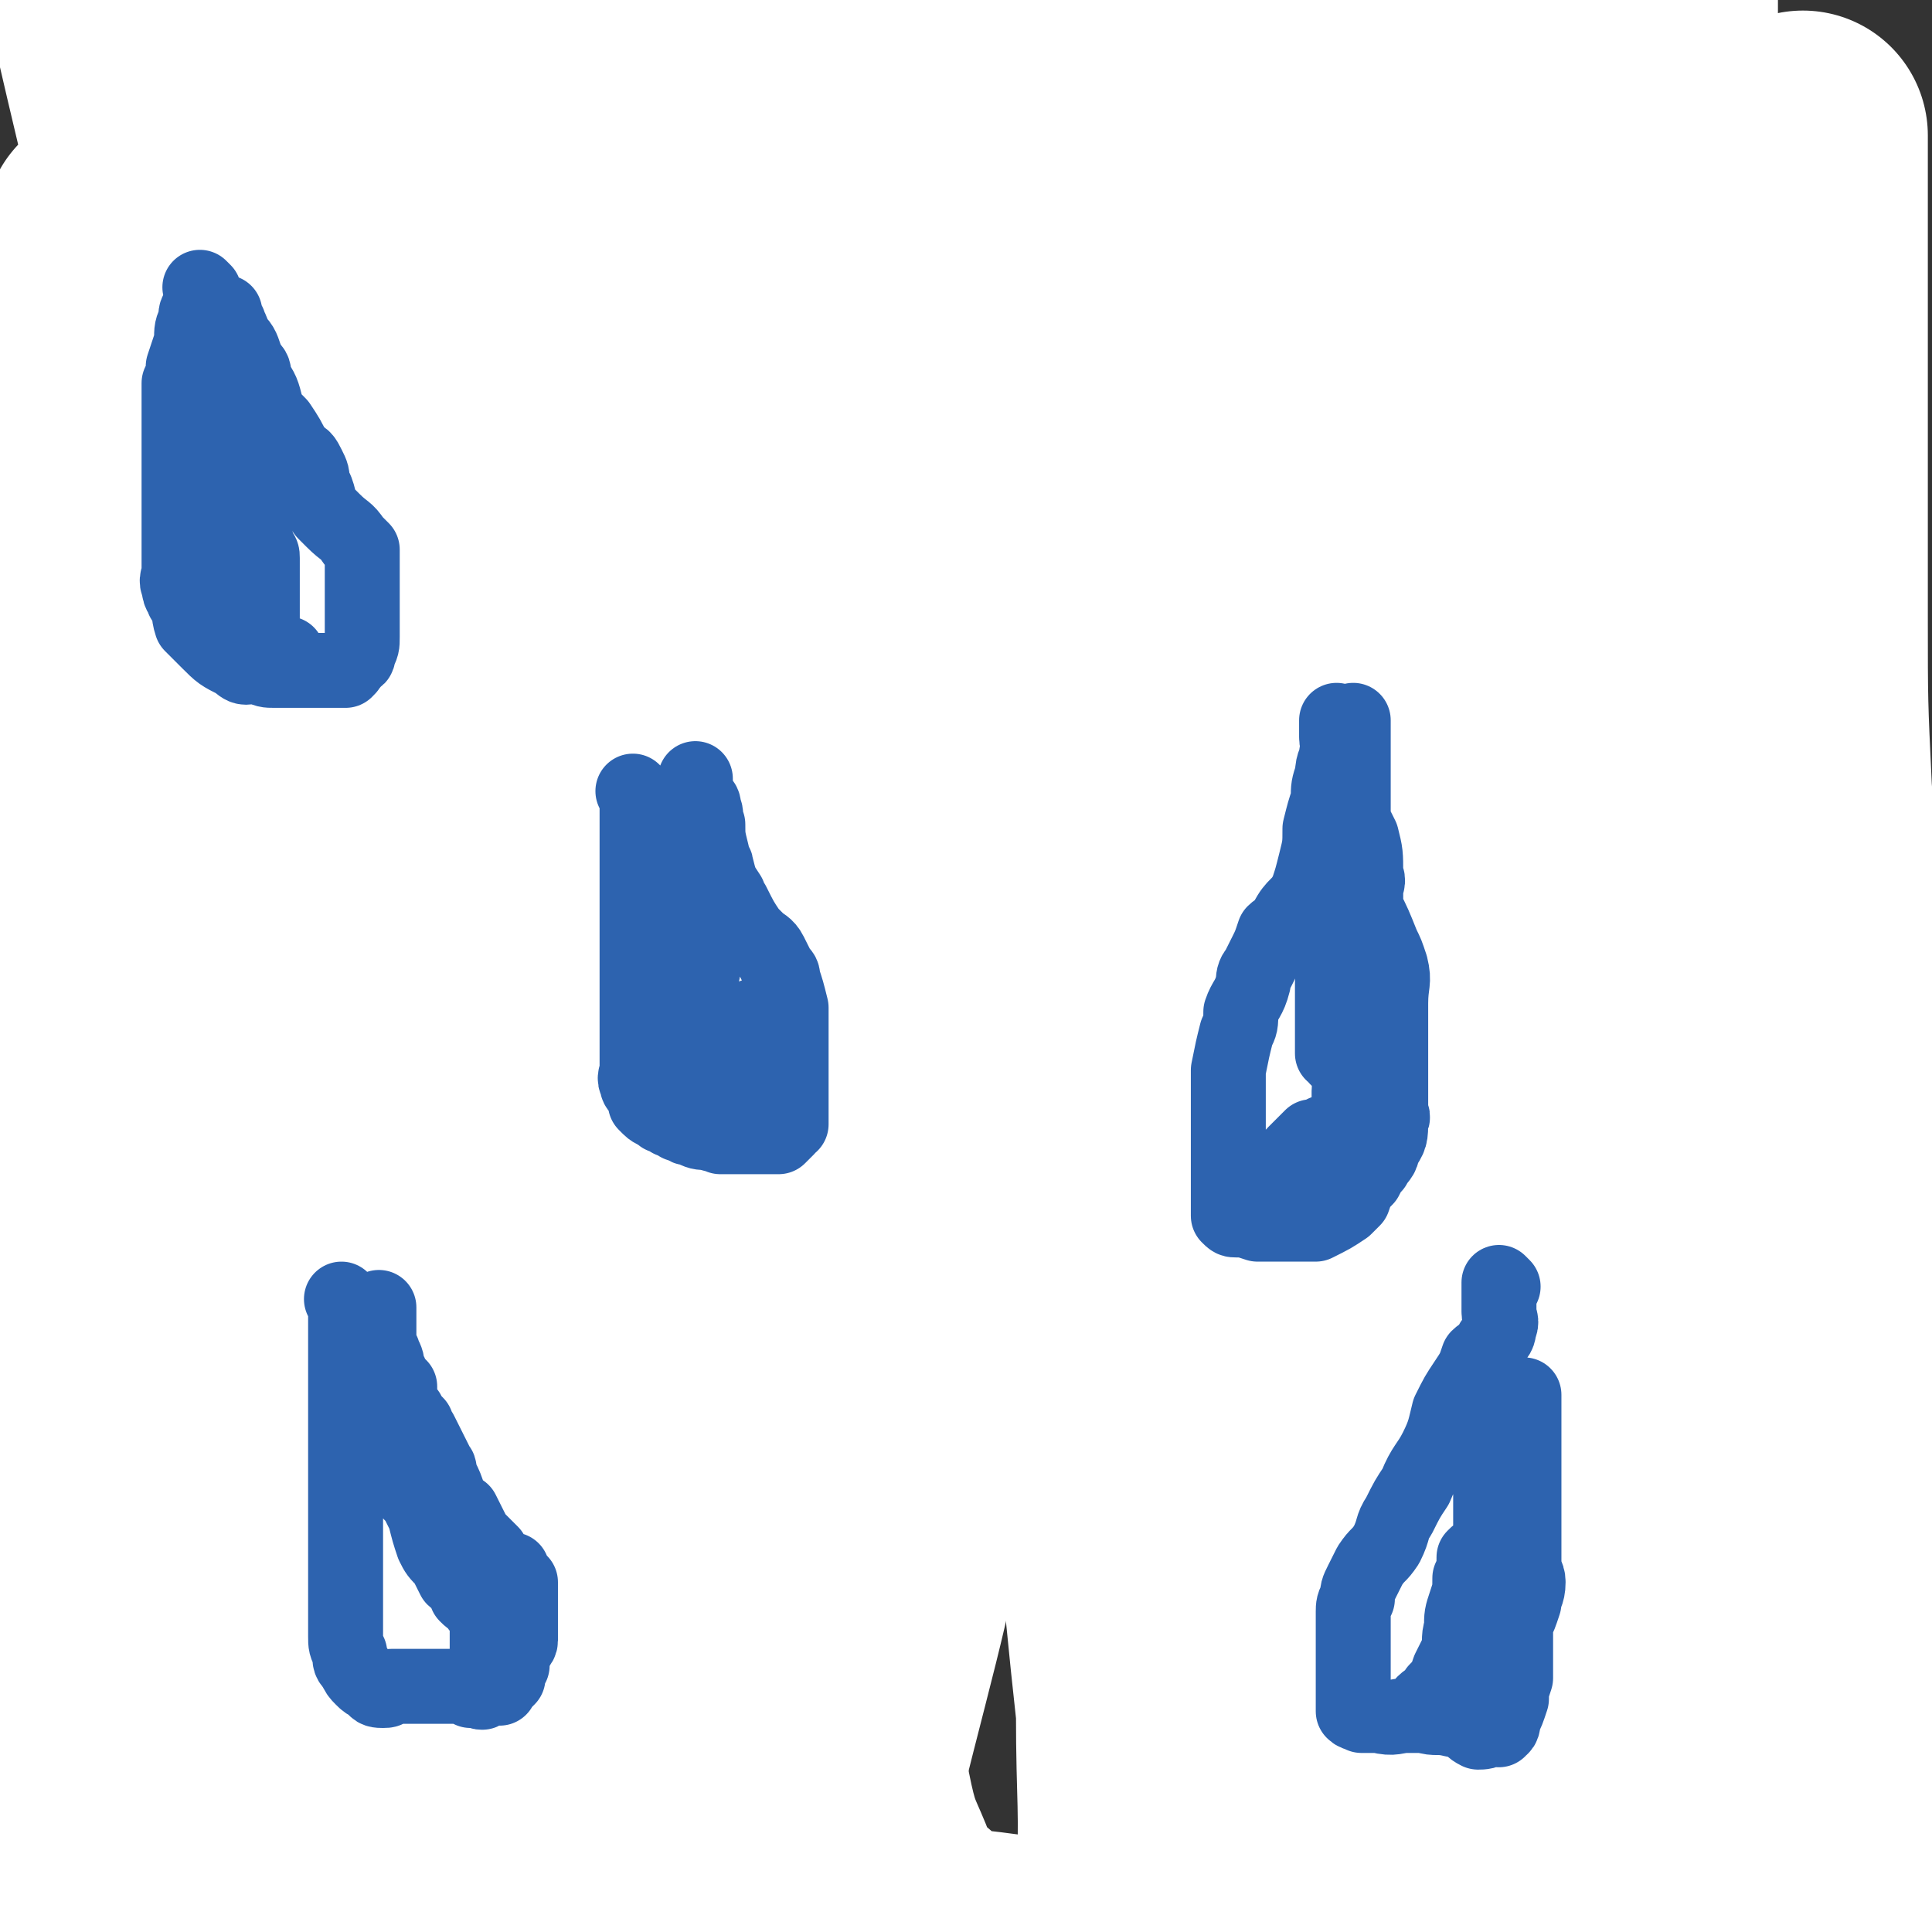 <svg viewBox='0 0 464 464' version='1.1' xmlns='http://www.w3.org/2000/svg' xmlns:xlink='http://www.w3.org/1999/xlink'><rect x="0" y="0" width="464" height="464" fill="#333333" stroke="none"/><g fill='none' stroke='#000000' stroke-width='60' stroke-linecap='round' stroke-linejoin='round'><path d='M18,432c0,0 -1,-1 -1,-1 1,0 1,0 2,0 1,0 1,0 1,0 1,0 1,1 1,0 2,-2 2,-3 3,-6 2,-5 2,-5 3,-10 1,-7 2,-7 3,-14 3,-11 3,-11 5,-21 4,-16 3,-16 6,-32 3,-13 3,-13 6,-25 3,-9 3,-9 5,-17 3,-8 3,-8 5,-16 3,-8 3,-8 5,-15 2,-7 2,-7 3,-13 2,-7 2,-7 5,-13 2,-8 2,-8 5,-16 3,-7 3,-7 6,-15 3,-8 4,-8 7,-15 4,-8 4,-8 7,-16 3,-6 3,-6 7,-12 3,-6 4,-6 8,-12 3,-4 3,-4 6,-8 3,-4 3,-4 6,-9 4,-5 3,-6 8,-11 4,-4 5,-3 10,-7 4,-3 4,-3 9,-5 4,-2 4,-2 8,-4 5,-2 5,-2 10,-4 5,-1 5,-1 11,-2 4,-1 4,0 9,-1 5,0 5,-1 10,-1 5,0 6,0 11,0 5,0 5,0 11,0 4,0 4,-1 9,0 5,0 6,0 11,1 6,2 5,2 11,5 5,2 5,2 10,4 5,3 5,2 10,5 5,3 5,3 9,6 5,3 5,3 10,6 9,6 10,6 19,12 5,3 5,3 9,7 9,6 9,5 18,11 4,4 4,3 8,7 10,9 10,9 19,19 5,6 4,6 8,12 9,14 9,14 16,27 4,7 4,7 8,14 6,12 6,12 13,24 6,10 6,9 12,20 3,6 2,6 4,13 4,10 5,10 9,21 3,6 3,6 5,13 2,10 1,10 3,20 0,5 0,5 1,10 1,8 1,8 2,17 1,3 1,3 1,6 0,6 0,6 0,11 0,4 0,4 0,7 0,5 0,5 0,9 0,8 0,8 0,16 '/></g>
<g fill='none' stroke='#808282' stroke-width='60' stroke-linecap='round' stroke-linejoin='round'><path d='M98,421c0,0 -1,-2 -1,-1 0,1 1,2 1,4 0,1 0,1 0,1 0,1 0,2 0,2 1,-1 1,-2 2,-4 2,-5 2,-5 3,-10 1,-9 1,-9 3,-19 2,-13 3,-12 5,-25 2,-15 2,-15 3,-29 1,-12 1,-12 2,-23 1,-12 1,-12 3,-24 2,-10 2,-10 5,-20 3,-11 2,-11 6,-21 1,-5 1,-5 4,-9 3,-3 4,-3 7,-6 4,-2 4,-2 8,-4 5,-2 5,-2 11,-2 7,-1 7,-3 14,-2 11,2 11,3 21,7 9,3 9,4 18,8 '/><path d='M159,234c0,0 -1,-1 -1,-1 1,0 2,0 4,1 1,0 1,0 3,0 3,0 3,0 5,0 2,0 2,0 5,0 5,0 5,0 11,0 6,0 6,0 12,0 7,0 7,0 13,0 7,0 7,0 15,0 3,0 3,0 7,0 3,0 3,0 7,0 3,0 3,-1 6,0 4,0 4,0 7,1 4,1 4,2 7,4 4,3 4,3 8,6 5,5 5,6 11,11 5,5 5,5 11,11 3,4 3,4 7,8 3,4 3,4 6,7 3,4 3,4 6,8 3,5 3,5 6,9 2,4 2,5 5,9 2,3 2,3 4,7 2,3 2,3 4,6 0,1 0,1 1,2 2,2 2,2 4,5 2,3 2,3 3,6 2,3 2,2 4,6 3,6 3,6 5,13 1,4 0,4 1,8 1,5 0,5 1,9 1,6 1,6 3,12 '/></g>
<g fill='none' stroke='#81592F' stroke-width='60' stroke-linecap='round' stroke-linejoin='round'><path d='M157,442c0,0 -1,-1 -1,-1 0,-2 1,-2 1,-4 0,-3 0,-3 0,-6 0,-6 0,-6 0,-11 0,-7 0,-7 0,-14 0,-5 0,-5 0,-10 0,-6 0,-6 0,-12 0,-6 -1,-6 0,-12 0,-6 0,-6 1,-12 2,-6 2,-6 4,-13 1,-4 1,-4 2,-8 2,-3 2,-3 4,-6 3,-4 3,-4 6,-7 4,-4 4,-3 8,-6 3,-2 3,-2 6,-4 4,-1 4,-1 8,-2 4,-2 4,-2 9,-3 5,-1 5,0 10,-1 5,0 5,-1 10,-1 4,0 5,0 9,2 5,2 6,2 10,6 5,5 4,5 8,11 4,7 4,7 8,13 4,7 4,7 7,14 3,6 3,6 6,12 2,5 2,5 5,10 2,5 2,5 4,10 1,4 1,5 2,9 1,4 1,4 2,8 1,4 0,4 1,8 0,2 1,2 1,4 1,1 1,1 1,2 '/></g>
<g fill='none' stroke='#2D63AF' stroke-width='60' stroke-linecap='round' stroke-linejoin='round'><path d='M20,406c0,0 -1,0 -1,-1 0,-3 1,-3 1,-6 0,-5 0,-5 0,-9 0,-8 0,-8 0,-16 0,-15 0,-15 0,-30 0,-15 0,-15 0,-29 0,-12 0,-12 -1,-25 -1,-13 -1,-13 -3,-26 -1,-14 -1,-14 -2,-28 -1,-13 0,-13 -1,-27 0,-11 0,-11 0,-23 0,-10 0,-10 0,-20 0,-10 -1,-10 0,-20 2,-22 2,-22 5,-43 2,-13 1,-14 4,-26 4,-12 5,-12 11,-24 3,-6 3,-7 8,-12 8,-11 8,-11 18,-20 4,-4 5,-3 10,-6 8,-5 8,-5 16,-8 5,-2 5,-2 10,-3 11,-3 11,-3 22,-5 6,-1 6,-1 12,-1 15,-1 16,-2 31,-1 16,1 17,1 33,4 18,3 18,3 35,9 17,6 17,7 33,15 6,3 6,3 12,7 10,5 10,5 20,11 4,2 4,2 8,5 9,5 9,5 18,11 5,3 5,3 9,6 10,8 10,8 19,16 6,4 6,4 11,9 13,13 13,13 25,27 6,7 7,6 12,14 11,18 11,19 20,38 3,9 3,9 5,18 3,17 2,17 4,33 1,7 1,7 1,13 2,14 1,14 3,28 1,7 1,7 3,13 3,13 3,13 7,26 1,4 2,4 3,8 3,7 3,7 5,13 1,4 2,4 3,7 0,1 0,2 0,3 0,1 0,1 0,2 '/></g>
<g fill='none' stroke='#008000' stroke-width='60' stroke-linecap='round' stroke-linejoin='round'><path d='M41,231c0,0 -1,0 -1,-1 3,-3 5,-3 7,-7 4,-7 4,-8 6,-16 4,-13 4,-13 8,-26 5,-20 5,-20 11,-40 5,-18 5,-18 11,-36 6,-15 5,-15 11,-30 4,-11 5,-10 10,-20 4,-9 4,-10 9,-18 5,-7 5,-8 12,-13 8,-6 9,-7 19,-8 16,-2 16,-1 32,1 20,3 21,0 40,8 35,15 37,14 67,37 22,17 20,21 37,43 9,12 8,12 15,25 6,11 6,11 12,22 5,12 5,12 10,24 10,25 10,25 20,50 4,11 4,11 8,22 5,17 4,17 10,33 1,4 1,5 3,8 1,4 2,3 4,7 1,0 1,0 1,1 2,3 2,3 3,6 2,3 2,2 4,5 4,8 4,8 7,16 2,6 1,6 3,11 1,5 2,4 2,9 2,9 2,9 3,18 1,5 0,5 0,11 0,9 0,9 0,18 0,4 0,4 0,8 0,7 0,7 0,15 '/><path d='M75,189c0,0 0,-1 -1,-1 0,0 0,0 0,1 -2,0 -2,0 -3,1 -2,4 -2,4 -4,8 -2,5 -1,5 -3,10 -2,7 -3,7 -5,15 -2,9 -2,9 -5,18 -2,10 -3,10 -4,20 -2,10 -1,10 -2,19 0,7 -1,7 -1,13 -1,7 0,7 0,14 0,5 0,5 0,10 -1,12 -1,12 -2,24 0,4 -1,4 -1,9 0,6 0,6 0,13 0,2 -1,2 0,4 0,2 0,2 2,4 0,1 1,1 2,1 '/></g>
<g fill='none' stroke='#FAE80B' stroke-width='60' stroke-linecap='round' stroke-linejoin='round'><path d='M97,411c0,0 -1,0 -1,-1 0,-2 1,-3 1,-5 0,-4 0,-4 0,-7 0,-5 -1,-5 0,-9 0,-7 1,-7 1,-14 1,-8 1,-8 2,-15 2,-10 2,-10 4,-20 2,-12 1,-12 3,-24 3,-14 3,-14 5,-27 4,-22 2,-22 6,-44 4,-17 4,-17 9,-35 4,-12 4,-12 8,-25 5,-11 5,-11 11,-22 6,-11 5,-11 13,-21 13,-17 13,-17 29,-33 4,-5 5,-5 11,-9 9,-5 10,-5 20,-8 5,-2 6,-2 11,-2 12,0 13,-1 23,2 8,3 8,4 15,10 18,16 19,16 35,35 10,11 10,11 17,23 15,26 15,26 27,53 8,16 7,16 13,33 10,26 10,26 18,52 3,11 3,11 5,22 2,7 2,7 3,13 2,9 1,9 3,18 0,3 1,3 2,6 0,1 0,1 0,3 0,2 0,2 0,3 0,2 0,2 0,4 0,2 0,2 0,4 0,3 0,3 0,6 0,3 0,3 0,6 0,3 0,3 0,6 0,2 0,2 0,5 '/></g>
<g fill='none' stroke='#F26946' stroke-width='60' stroke-linecap='round' stroke-linejoin='round'><path d='M158,417c0,0 -1,-1 -1,-1 1,-2 1,-2 2,-4 2,-4 2,-4 3,-9 1,-10 1,-10 2,-21 1,-10 1,-10 2,-21 0,-14 0,-14 1,-29 1,-16 1,-16 2,-33 2,-16 1,-16 3,-32 1,-16 1,-16 2,-32 2,-12 2,-12 4,-25 2,-16 2,-16 6,-31 3,-12 3,-12 7,-23 3,-9 3,-9 7,-18 3,-8 3,-8 7,-15 3,-4 3,-4 7,-7 3,-3 3,-2 7,-4 4,-1 4,-1 8,-2 5,-1 5,-1 9,-1 14,1 14,0 27,4 13,4 13,5 25,13 14,9 15,8 27,20 12,12 11,13 20,27 9,14 9,14 14,29 6,16 5,16 9,32 5,14 5,14 9,28 3,10 3,10 6,20 3,8 2,8 5,17 2,8 2,8 4,17 2,8 1,8 3,16 '/></g>
<g fill='none' stroke='#CF2233' stroke-width='60' stroke-linecap='round' stroke-linejoin='round'><path d='M141,414c0,0 -1,0 -1,-1 0,-5 1,-5 1,-11 0,-6 0,-6 0,-13 0,-9 0,-9 0,-18 0,-9 0,-9 0,-17 0,-15 -1,-15 0,-30 0,-14 0,-14 2,-28 2,-21 2,-21 5,-41 3,-16 4,-16 8,-32 3,-13 2,-13 7,-26 2,-6 3,-5 6,-10 4,-7 3,-8 8,-14 3,-4 2,-5 6,-8 11,-7 12,-7 24,-12 8,-3 8,-3 17,-4 15,-3 15,-3 29,-4 8,-1 8,-1 15,0 9,2 10,1 18,7 19,13 18,14 35,31 8,8 9,8 14,19 12,27 15,27 20,56 9,46 5,47 7,94 1,27 0,27 1,53 1,29 1,29 3,58 '/></g>
<g fill='none' stroke='#FFFFFF' stroke-width='60' stroke-linecap='round' stroke-linejoin='round'><path d='M20,416c0,0 -1,0 -1,-1 1,-4 1,-4 2,-8 1,-10 1,-10 2,-19 1,-21 1,-21 1,-42 1,-30 1,-30 1,-61 0,-33 0,-33 0,-66 0,-30 -1,-30 0,-60 0,-22 0,-22 2,-45 0,-12 0,-12 2,-25 1,-4 2,-9 4,-9 2,0 2,5 3,9 3,5 3,5 5,11 3,14 3,14 4,29 3,27 3,27 4,53 1,37 2,37 1,74 -1,39 -1,39 -5,78 -3,36 -3,36 -10,73 -3,17 -4,17 -9,34 -2,7 -5,14 -6,13 -3,-3 -3,-11 -2,-23 2,-49 3,-49 7,-99 4,-68 7,-68 8,-137 1,-50 -2,-50 -4,-100 -2,-20 -4,-22 -3,-39 0,-2 3,-1 4,1 6,18 6,19 9,39 9,51 11,51 16,101 8,90 9,91 9,181 0,37 -1,38 -9,73 -5,24 -9,32 -19,46 -2,3 -2,-6 -5,-12 0,-1 -1,-1 -1,-3 1,-13 2,-13 4,-26 10,-92 10,-93 21,-185 4,-37 7,-37 9,-74 2,-72 0,-72 -1,-144 0,-11 -3,-21 -1,-22 1,-1 3,9 6,18 11,35 12,35 21,70 15,61 15,61 26,123 10,56 14,56 16,113 1,31 -6,31 -10,63 -5,36 -3,36 -8,73 0,4 -1,4 -2,8 -1,2 -2,4 -1,3 1,-2 2,-4 3,-9 8,-29 8,-29 14,-59 5,-22 5,-22 7,-44 3,-34 4,-34 3,-68 -3,-128 4,-132 -12,-255 -2,-19 -13,-14 -25,-29 -17,-22 -18,-21 -34,-44 -2,-3 -3,-7 -2,-7 0,0 1,3 3,6 5,13 7,12 11,26 25,81 31,80 47,163 14,71 12,72 14,145 1,69 -2,70 -7,138 -1,4 -5,9 -5,6 0,-23 3,-29 5,-59 4,-47 6,-47 7,-95 1,-33 0,-33 -2,-67 -1,-41 -1,-41 -5,-81 -9,-98 1,-113 -21,-195 -3,-12 -17,11 -29,7 -11,-3 -14,-14 -19,-20 -1,-2 4,1 7,4 11,8 12,7 22,17 23,23 23,23 44,48 29,37 33,35 56,76 53,93 51,95 96,193 16,35 16,35 27,72 2,8 0,9 -1,18 0,1 0,4 0,3 1,-13 2,-16 2,-32 0,-26 1,-26 -1,-52 -4,-75 3,-77 -12,-149 -9,-42 -9,-47 -36,-80 -38,-46 -47,-39 -94,-79 -11,-9 -10,-9 -21,-19 -5,-5 -6,-9 -10,-9 -3,0 -4,4 -3,8 11,59 14,59 27,118 13,56 19,55 25,112 10,94 9,96 7,190 -1,26 -3,27 -12,51 -7,18 -10,17 -21,33 -2,3 -5,6 -6,5 -1,-1 -1,-5 0,-9 8,-24 11,-23 19,-48 25,-80 24,-81 47,-162 8,-27 13,-27 15,-54 3,-34 6,-37 -5,-69 -11,-33 -17,-32 -39,-61 -6,-8 -8,-6 -16,-12 -6,-4 -6,-4 -12,-7 -3,-2 -4,-3 -6,-2 -4,3 -6,4 -6,10 2,52 4,53 11,106 7,51 10,50 16,101 8,66 7,66 11,132 1,15 0,15 -1,30 -1,9 -4,21 -3,18 3,-5 7,-17 11,-34 11,-44 12,-44 20,-90 9,-47 14,-47 15,-95 0,-45 -1,-47 -12,-91 -6,-24 -11,-23 -22,-45 -10,-19 -10,-19 -20,-37 -7,-11 -10,-20 -14,-23 -2,-2 2,6 3,13 9,70 10,70 16,141 5,47 7,47 6,95 -1,62 -3,62 -10,123 -1,16 -1,16 -7,30 -4,11 -8,18 -13,20 -3,1 -2,-7 -1,-14 1,-25 2,-25 4,-49 3,-35 3,-35 6,-70 2,-19 3,-19 3,-37 0,-32 0,-32 -2,-63 -2,-41 0,-42 -6,-82 -4,-25 -5,-25 -14,-49 -3,-10 -4,-9 -9,-18 -1,-4 -1,-4 -3,-7 -1,-1 -1,-1 -1,-1 3,20 5,21 8,42 4,26 6,26 6,51 0,40 -1,40 -4,79 -7,75 0,77 -16,150 -7,32 -9,35 -30,60 -17,20 -21,18 -45,31 -6,4 -8,3 -14,2 -3,0 -2,-2 -4,-4 -2,-1 -4,0 -4,-2 2,-48 3,-49 8,-98 4,-44 3,-44 11,-88 9,-49 9,-49 23,-96 2,-9 3,-9 8,-16 3,-3 3,-4 7,-6 1,-1 2,-2 3,0 9,30 9,31 15,63 7,38 7,38 9,77 3,57 3,58 1,115 -1,22 -2,22 -7,42 -1,4 -2,4 -5,5 -2,1 -3,1 -4,0 -2,-8 -1,-10 -1,-19 -1,-28 0,-28 -1,-56 -2,-47 3,-48 -6,-93 -10,-56 -12,-56 -32,-110 -7,-21 -11,-19 -21,-39 -1,-2 -2,-6 -2,-4 4,9 7,13 11,27 9,30 10,30 17,60 9,38 9,38 15,76 8,48 8,48 12,96 1,12 0,12 0,23 0,6 0,11 0,11 0,0 0,-5 0,-9 0,-33 1,-33 1,-66 0,-40 1,-40 -1,-80 -6,-120 4,-124 -14,-239 -4,-23 -16,-18 -29,-38 -22,-33 -21,-34 -40,-69 -3,-5 -3,-5 -4,-10 0,-3 1,-5 1,-5 1,0 1,3 1,5 9,35 10,35 18,70 9,38 9,38 16,77 6,39 5,39 10,78 2,26 3,26 4,52 0,14 -1,14 -3,28 0,9 0,9 -1,17 0,1 -1,2 -1,1 0,-12 0,-14 0,-28 0,-33 2,-34 -1,-67 -10,-118 -13,-117 -26,-235 '/><path d='M252,85c0,0 -1,-1 -1,-1 0,0 1,0 1,1 1,1 1,1 2,2 2,3 2,3 4,7 3,7 4,7 6,16 6,24 6,24 10,48 4,22 4,22 6,45 2,21 2,21 3,42 1,21 1,21 1,41 0,16 0,16 -1,32 0,15 0,15 0,29 -1,12 -1,12 -2,23 0,10 0,10 -1,19 '/><path d='M285,195c0,0 -1,0 -1,-1 0,-2 0,-2 0,-4 1,-2 0,-2 0,-5 0,-3 1,-4 0,-6 0,0 0,1 -1,1 -2,10 -2,10 -3,20 -2,19 -2,20 -3,39 -2,27 -2,27 -3,54 0,30 0,30 0,60 0,29 0,29 0,58 0,22 1,22 0,45 0,13 1,13 -1,26 0,4 -1,4 -3,8 0,1 -1,2 -2,1 0,-2 0,-3 0,-6 2,-14 4,-14 5,-29 2,-22 4,-23 1,-45 -8,-72 -4,-76 -23,-144 -5,-17 -11,-16 -25,-26 -14,-9 -18,-15 -32,-13 -9,2 -12,9 -14,21 -4,19 0,20 2,40 3,34 2,34 7,68 6,39 7,39 15,78 2,9 3,9 6,17 3,6 3,6 8,10 4,4 5,6 11,7 23,2 26,6 48,0 19,-5 22,-6 34,-22 23,-31 28,-34 35,-72 6,-36 -1,-38 -10,-75 -7,-27 -7,-27 -21,-51 -17,-28 -19,-28 -40,-53 -3,-4 -9,-8 -8,-5 2,10 7,16 14,32 14,30 14,30 28,59 15,33 16,33 29,67 9,24 8,24 15,49 3,12 3,13 5,25 2,10 2,10 3,19 1,8 0,9 1,16 0,1 1,1 1,1 4,-3 6,-4 8,-8 4,-8 4,-9 5,-18 4,-41 6,-41 6,-82 -1,-44 4,-46 -7,-87 -12,-47 -17,-48 -41,-90 -5,-9 -8,-8 -17,-14 -6,-4 -6,-3 -13,-6 -5,-2 -5,-3 -10,-4 -6,-2 -6,-2 -11,-2 -1,0 -2,0 -2,1 1,19 1,20 4,39 5,26 6,26 13,51 14,52 13,52 28,103 4,12 4,12 10,22 5,8 5,9 13,15 2,2 3,1 6,1 7,0 7,0 14,-1 3,0 5,3 6,0 15,-21 16,-22 27,-47 6,-13 6,-14 7,-28 2,-18 7,-20 -1,-36 -94,-167 -102,-166 -203,-329 -1,-1 1,2 0,2 -8,1 -9,0 -17,0 -4,0 -4,0 -8,0 -2,0 -2,0 -4,0 0,0 0,0 0,0 -1,0 -1,0 -1,0 0,0 0,0 0,0 0,0 0,0 1,0 0,0 0,0 1,0 0,-1 0,-1 0,-2 0,0 0,0 0,-1 0,0 0,0 0,-1 0,-1 0,-1 0,-1 -1,0 -1,0 -2,0 -1,0 -1,0 -3,0 -1,0 -1,0 -2,0 -1,0 -1,0 -3,0 -1,0 -1,0 -2,0 -1,0 -1,0 -2,0 -1,0 -1,0 -1,0 '/><path d='M441,401c-1,0 -1,0 -1,-1 -2,-9 -2,-9 -3,-18 -3,-16 -3,-16 -7,-31 -6,-28 -6,-28 -11,-56 -6,-26 -6,-26 -10,-51 -4,-23 -3,-23 -5,-46 -3,-27 -3,-27 -4,-53 -2,-29 -2,-29 -2,-57 -1,-26 -1,-26 -1,-53 0,-19 0,-19 0,-39 0,-14 0,-14 0,-28 0,-9 0,-9 0,-18 0,-4 0,-11 0,-9 0,4 0,11 0,22 0,18 0,18 0,37 0,26 0,26 0,52 0,29 0,29 0,58 1,42 2,42 3,85 1,42 1,42 1,84 1,43 1,43 1,85 0,33 0,33 -1,66 -1,14 -1,14 -1,28 -1,6 -1,7 -2,12 0,1 0,-1 -1,-2 -1,-1 -1,-1 -1,-3 -1,-9 -1,-9 -1,-17 -1,-20 -1,-20 -1,-39 -1,-36 -1,-36 -2,-72 0,-35 -1,-35 -1,-71 0,-38 0,-38 1,-75 3,-116 -4,-122 7,-232 1,-8 10,1 16,-4 8,-6 6,-9 11,-18 '/><path d='M427,457c-1,0 -1,-1 -1,-1 0,0 0,0 0,-1 0,0 0,0 0,-1 0,-4 0,-4 0,-8 0,-7 0,-7 0,-13 1,-14 0,-14 1,-27 1,-17 2,-17 3,-34 1,-11 0,-11 1,-22 0,-10 0,-10 1,-20 0,-8 0,-8 1,-16 1,-7 1,-7 1,-15 0,-2 0,-2 0,-3 0,-2 0,-3 0,-3 0,0 0,1 0,3 0,7 0,7 0,15 1,26 2,26 4,52 1,16 1,16 3,33 2,19 3,19 6,38 1,6 1,6 2,13 0,4 0,8 0,7 0,-1 0,-6 0,-11 -1,-48 -1,-48 -3,-95 -2,-37 -2,-37 -5,-74 -3,-42 -4,-42 -7,-84 -1,-21 -1,-21 -1,-42 0,-26 0,-26 0,-52 0,-16 0,-16 0,-32 0,-16 0,-28 0,-31 0,-3 0,9 0,19 0,13 0,13 0,27 0,18 0,18 0,35 0,21 0,21 0,41 0,32 0,32 0,64 0,27 0,27 1,54 1,24 0,24 2,48 2,20 3,20 5,40 2,12 1,13 4,25 0,4 1,4 2,8 1,3 2,7 2,6 1,0 0,-4 0,-8 0,-15 1,-15 0,-30 -3,-38 -3,-38 -9,-76 -5,-27 -6,-27 -14,-53 -7,-23 -9,-23 -17,-46 -9,-23 -10,-23 -18,-47 -16,-48 -15,-48 -29,-97 -6,-20 -7,-20 -13,-40 -2,-8 -1,-8 -2,-15 -1,-5 0,-5 -1,-10 -1,-3 -1,-3 -3,-5 0,-1 -1,-1 -2,0 -1,2 -1,3 -1,5 -1,7 -1,7 -2,13 -6,29 -6,29 -11,58 -3,18 -4,18 -5,36 -3,35 -3,35 -3,71 0,15 0,15 2,29 1,16 1,16 4,31 2,8 4,8 6,15 1,2 1,2 1,5 0,2 0,2 0,5 '/><path d='M268,123c0,0 -1,0 -1,-1 -1,-1 0,-1 0,-3 -1,-3 -1,-3 -2,-7 0,-7 0,-7 0,-15 0,-10 0,-10 0,-20 1,-15 1,-15 2,-29 1,-17 1,-17 3,-35 1,-13 1,-13 3,-26 2,-12 2,-13 6,-24 3,-8 4,-8 10,-15 1,-2 2,-1 4,-2 3,-1 3,-1 5,-2 1,0 1,-1 2,-1 2,0 3,0 4,1 1,0 1,1 1,1 1,8 1,8 1,15 0,11 0,11 0,21 0,18 0,18 0,36 0,22 0,22 0,43 0,20 0,20 0,39 0,13 0,13 0,25 0,5 0,5 0,10 0,4 0,4 0,9 0,3 0,5 0,5 0,1 0,-2 0,-3 0,-21 0,-21 0,-42 0,-20 -1,-20 0,-40 3,-38 1,-39 7,-76 1,-8 4,-7 9,-14 0,-1 1,-1 1,-2 '/></g>
<g fill='none' stroke='#2D63AF' stroke-width='18' stroke-linecap='round' stroke-linejoin='round'><path d='M153,191c0,0 -1,-1 -1,-1 0,0 1,1 1,2 0,2 0,2 0,4 0,4 0,4 0,8 0,4 0,4 0,7 0,3 0,3 0,5 0,2 0,2 0,5 0,2 0,2 0,5 0,2 0,2 0,4 0,2 0,2 0,4 0,2 0,2 0,4 0,2 0,2 0,3 0,3 0,3 0,5 0,2 0,2 0,5 0,1 0,1 0,2 0,2 0,2 0,4 0,1 -1,2 0,3 0,1 0,1 1,2 1,1 1,2 1,3 1,1 1,1 1,1 1,1 2,1 3,2 1,0 1,0 2,1 1,0 1,0 2,1 2,0 1,1 3,1 2,1 2,1 4,1 2,1 2,0 3,1 2,0 2,0 3,0 2,0 2,0 4,0 1,0 1,0 3,0 1,0 1,0 2,0 1,0 1,0 2,0 1,-1 1,-1 2,-2 0,0 0,-1 1,-1 0,-2 0,-2 0,-3 0,-3 0,-3 0,-6 0,-2 0,-2 0,-4 0,-3 0,-3 0,-5 0,-3 0,-3 0,-7 0,-2 0,-2 0,-3 -1,-4 -1,-4 -2,-7 0,-1 0,-1 -1,-2 -1,-2 -1,-2 -2,-4 -1,-2 -2,-2 -3,-3 -1,-1 -1,-1 -2,-2 -2,-3 -2,-3 -4,-7 -1,-1 -1,-1 -1,-2 -2,-3 -2,-3 -3,-7 0,-1 -1,-1 -1,-3 -1,-4 -1,-4 -1,-7 -1,-2 0,-2 -1,-4 0,-1 0,-1 -1,-2 -1,-2 -1,-2 -1,-4 0,0 0,-1 0,-1 0,2 0,2 0,4 0,3 0,3 0,6 0,3 0,3 0,7 0,4 0,4 0,8 0,4 0,4 0,8 0,5 0,5 0,9 0,4 0,4 0,8 0,4 0,4 0,8 0,3 0,3 0,5 0,3 0,3 0,5 0,2 0,2 0,4 0,0 0,0 0,1 0,0 0,0 0,0 0,-3 0,-3 0,-5 0,-5 0,-5 0,-10 0,-6 0,-6 0,-13 0,-6 0,-6 0,-13 0,-4 0,-4 0,-8 0,-4 0,-4 0,-8 0,-3 0,-3 0,-6 0,-2 0,-2 0,-4 0,0 0,0 0,0 0,3 0,3 0,5 0,4 0,4 0,7 0,5 0,5 0,10 0,8 0,8 0,15 0,5 0,5 0,11 0,4 0,4 0,8 0,3 0,3 0,7 0,2 0,2 0,5 0,1 0,3 0,3 0,0 0,-1 0,-2 0,-2 0,-2 0,-5 0,-3 0,-3 0,-7 0,-3 -1,-4 0,-7 0,-4 1,-4 1,-7 1,-3 1,-3 1,-7 1,-2 1,-2 2,-4 '/><path d='M181,256c0,0 -1,-1 -1,-1 0,0 1,1 1,2 0,1 0,1 0,3 0,1 0,1 0,2 0,1 0,1 0,2 0,0 -1,0 0,1 0,0 0,1 1,1 0,0 1,0 1,0 0,-1 0,-1 0,-1 0,-2 0,-2 0,-4 -1,-3 -1,-3 -2,-5 0,-2 -1,-1 -1,-3 0,-2 0,-2 1,-4 0,-2 0,-2 0,-3 0,-1 0,-1 0,-2 '/><path d='M322,174c0,0 -1,-1 -1,-1 0,1 0,2 0,4 0,2 1,2 0,4 0,2 -1,2 -1,5 -1,3 -1,3 -1,6 -1,3 -1,3 -2,7 0,4 0,4 -1,8 -1,4 -1,4 -2,7 -2,4 -3,3 -5,7 -1,2 -2,2 -3,3 -1,3 -1,3 -2,5 -1,2 -1,2 -2,4 -1,1 -1,2 -1,3 -1,4 -2,4 -3,7 0,3 0,3 -1,5 -1,4 -1,4 -2,9 0,2 0,2 0,4 0,6 0,6 0,11 0,1 0,1 0,3 0,4 0,4 0,7 0,2 0,2 0,4 0,3 0,3 0,6 1,1 1,1 2,1 2,0 2,0 5,1 1,0 1,0 2,0 1,0 1,0 3,0 2,0 2,0 4,0 2,0 2,0 3,0 1,0 1,0 2,0 4,-2 4,-2 7,-4 1,-1 1,-1 2,-2 1,-3 1,-3 3,-5 1,-2 1,-2 2,-3 1,-2 2,-2 2,-4 2,-3 2,-3 2,-7 1,-1 0,-1 0,-2 0,-3 0,-3 0,-6 0,-2 0,-2 0,-4 0,-2 0,-2 0,-4 0,-4 0,-4 0,-8 0,-2 0,-2 0,-4 0,-5 1,-5 0,-9 -1,-3 -1,-3 -2,-5 -2,-5 -2,-5 -4,-9 0,-2 0,-2 0,-4 0,-2 1,-2 0,-4 0,-5 0,-5 -1,-9 -1,-2 -1,-2 -2,-4 0,-3 0,-3 0,-5 0,-2 0,-2 0,-4 0,-4 0,-4 0,-7 0,-1 0,-1 0,-3 0,-1 0,-1 0,-2 0,-1 0,-2 0,-3 0,0 0,1 0,2 0,2 0,2 0,4 0,2 0,2 0,4 0,3 0,3 0,6 0,3 0,3 0,6 0,4 0,4 0,8 0,3 0,3 0,6 0,3 0,3 0,5 0,3 0,3 0,5 0,2 1,2 0,3 0,2 0,2 -1,4 -1,2 -1,2 -1,4 -1,3 -2,3 -3,6 0,1 0,1 0,2 0,2 0,2 0,5 0,1 0,1 0,2 0,1 0,1 0,2 0,2 0,2 0,4 0,1 0,1 0,2 1,1 1,0 1,1 1,1 1,1 2,2 1,1 1,1 1,2 1,2 0,2 0,4 0,2 0,2 0,4 0,3 0,3 0,5 0,2 0,2 0,3 0,3 0,3 0,6 0,2 1,2 0,3 0,2 0,3 -1,4 -1,1 -1,1 -2,2 -2,2 -2,2 -4,3 -1,0 -2,0 -3,0 -2,1 -2,1 -3,1 -2,1 -2,1 -3,1 -1,0 -1,0 -2,0 -1,0 -1,0 -1,0 -1,0 -1,0 -1,0 -1,-1 -2,-1 -2,-1 0,-1 1,-1 1,-2 1,-2 1,-2 1,-4 1,-2 1,-2 2,-3 1,-2 1,-2 2,-4 2,-1 1,-1 3,-3 1,-1 1,-1 2,-2 1,-1 1,-1 2,-2 2,0 2,0 3,-1 0,0 0,0 1,1 '/><path d='M83,313c0,0 -1,-1 -1,-1 0,0 1,1 1,2 0,1 0,1 0,3 0,3 0,3 0,5 0,3 0,3 0,6 0,3 0,3 0,6 0,3 0,3 0,7 0,5 0,5 0,10 0,4 0,4 0,9 0,5 0,5 0,10 0,2 0,2 0,4 0,1 0,1 0,2 0,1 0,1 0,2 0,1 0,1 0,3 0,2 0,2 0,4 0,3 0,3 0,5 0,2 0,2 0,3 0,2 0,2 1,4 0,2 0,2 1,3 1,2 1,2 2,3 1,1 1,1 3,2 0,1 1,1 2,1 1,0 1,0 2,-1 1,0 1,0 3,0 1,0 1,0 2,0 1,0 1,0 2,0 2,0 2,0 4,0 1,0 1,0 3,0 2,0 2,0 3,0 2,0 2,0 4,0 1,0 1,0 2,0 1,0 1,0 3,0 0,0 0,1 0,0 1,-1 1,-1 2,-2 0,-2 0,-2 1,-3 0,-2 0,-2 1,-4 0,-1 1,-1 1,-2 0,-1 0,-1 0,-3 0,-2 0,-2 0,-4 0,-1 0,-1 0,-2 0,-1 0,-1 0,-2 0,0 0,0 0,-1 0,0 0,0 0,-1 0,-1 0,-1 0,-1 -1,-1 -1,-1 -1,-1 -1,-1 -1,-1 -1,-2 -1,0 -2,0 -3,-1 -1,-1 -1,-1 -2,-3 -1,-1 -1,-1 -3,-3 -1,-1 -1,-1 -2,-3 -1,-2 -1,-2 -2,-4 -2,-1 -2,-1 -3,-3 -1,-3 -1,-3 -2,-5 -1,-2 0,-2 -1,-3 -1,-2 -1,-2 -2,-4 -1,-2 -1,-2 -2,-4 -1,-1 -1,-1 -1,-2 -1,-1 -1,-1 -2,-2 0,-1 0,-1 -1,-1 0,-1 -1,-1 -1,-1 0,-1 0,-1 0,-2 0,-2 0,-2 0,-3 -1,-1 -1,-1 -2,-2 0,-1 0,-1 -1,-2 0,-2 0,-2 -1,-4 0,-1 -1,-1 -1,-2 0,-2 0,-2 0,-4 0,-2 0,-2 0,-4 0,0 0,-1 0,-1 0,0 0,1 0,1 0,2 0,2 0,4 0,2 -1,2 0,5 0,3 1,3 1,6 1,4 1,4 1,7 1,4 1,4 2,8 0,3 0,3 1,6 0,2 0,2 1,4 1,3 1,3 3,5 1,2 1,2 2,4 1,4 1,4 2,7 1,2 1,2 3,4 1,2 1,2 2,4 1,1 2,1 3,2 0,1 0,1 0,2 1,1 1,1 2,1 0,1 0,1 1,1 0,1 0,1 0,1 1,0 2,0 2,1 1,1 0,1 0,3 0,1 0,1 0,2 0,2 0,2 0,3 0,1 0,1 0,2 0,1 0,1 0,2 0,1 0,1 0,2 0,1 0,1 0,2 0,0 0,0 0,1 -1,1 0,1 -1,2 0,1 -1,0 -1,0 0,0 0,0 -1,0 -1,0 -1,0 -1,0 '/><path d='M361,309c0,0 -1,-1 -1,-1 0,0 0,1 0,2 0,2 0,2 0,5 0,2 1,2 0,4 0,2 -1,2 -2,4 -1,2 -2,2 -3,3 -1,3 -1,3 -3,6 -2,3 -2,3 -4,7 -1,4 -1,5 -3,9 -2,4 -3,4 -5,9 -2,3 -2,3 -4,7 -2,3 -1,3 -3,7 -2,3 -2,2 -4,5 -1,2 -1,2 -2,4 -1,2 -1,2 -1,4 -1,1 -1,2 -1,3 0,2 0,2 0,4 0,2 0,2 0,3 0,3 0,3 0,6 0,2 0,2 0,4 0,4 0,4 0,7 1,1 1,0 2,1 2,0 2,0 4,0 4,1 4,0 7,0 2,0 2,0 4,0 3,1 3,0 7,1 1,0 1,0 3,1 2,1 1,1 3,2 1,0 2,0 3,-1 0,0 0,0 1,0 1,0 1,1 1,0 1,0 1,-1 1,-2 1,-2 1,-2 2,-5 0,-2 0,-2 1,-5 0,-2 0,-2 0,-4 0,-2 0,-2 0,-4 0,-3 0,-3 0,-5 1,-2 1,-2 2,-5 0,-2 1,-2 1,-5 0,-2 -1,-2 -1,-4 0,-1 0,-1 0,-3 0,-2 0,-2 0,-4 0,-3 0,-3 0,-6 0,-3 0,-3 0,-5 0,-3 0,-3 0,-7 0,-1 0,-1 0,-2 0,-2 0,-2 0,-5 0,-1 0,-1 0,-2 0,-2 0,-2 0,-4 0,0 0,0 0,-1 0,0 0,0 0,-1 0,0 0,-1 0,-1 0,2 0,2 0,4 -1,2 -1,2 -2,4 0,2 0,2 -1,5 0,2 -1,1 -1,3 0,2 0,2 0,4 0,1 0,1 0,3 0,2 0,2 0,3 0,1 0,1 0,3 0,2 0,2 0,4 0,3 0,3 0,5 0,2 0,2 0,3 0,1 0,1 0,3 0,2 1,2 0,3 0,2 0,2 -1,4 0,1 -1,1 -1,2 -1,1 -1,1 -1,2 -1,2 -2,1 -2,3 -1,1 -1,2 -2,3 0,2 0,2 -1,4 0,1 0,1 -1,2 -1,1 -1,0 -1,1 -1,0 -1,1 -1,1 -1,1 -1,1 -2,1 0,1 -1,1 -1,2 0,0 0,0 0,1 0,0 1,1 0,1 0,0 -1,0 -1,0 -1,0 -1,0 -2,0 0,0 0,0 -1,0 0,0 0,0 -1,0 -1,0 -1,1 -1,0 1,-1 2,-1 3,-3 2,-2 2,-2 3,-5 1,-2 1,-2 2,-4 1,-3 0,-3 1,-6 0,-3 0,-3 1,-6 1,-3 1,-3 1,-6 1,-2 1,-2 1,-5 1,-1 1,-1 2,-1 0,-1 0,-1 1,-2 1,-1 1,-1 1,-2 0,-2 0,-2 0,-4 0,-1 0,-1 0,-3 0,-2 0,-2 0,-4 0,-2 0,-2 0,-4 0,-1 0,-1 0,-3 0,-1 0,-1 0,-2 0,-1 0,-1 0,-2 0,-2 0,-2 0,-3 0,-1 0,-1 0,-1 0,0 0,0 0,-1 0,0 0,0 0,-1 '/><path d='M49,70c0,0 -1,-1 -1,-1 0,1 1,1 1,2 0,2 -1,2 -1,3 -1,1 -1,1 -1,3 -1,2 -1,2 -1,5 -1,3 -1,3 -2,6 0,2 0,2 -1,4 0,3 0,3 0,6 0,4 0,4 0,7 0,4 0,4 0,7 0,2 0,2 0,4 0,3 0,3 0,5 0,3 0,3 0,6 0,2 0,2 0,5 0,2 0,2 0,5 0,2 -1,2 0,4 0,2 1,2 1,3 2,3 1,3 2,6 2,2 2,2 4,4 3,3 3,3 7,5 2,2 2,1 5,1 2,1 2,1 4,1 4,0 4,0 7,0 2,0 2,0 3,0 3,0 3,0 5,0 1,0 1,0 2,0 1,-1 1,-1 2,-3 1,0 1,0 1,-1 1,-2 1,-2 1,-4 0,-1 0,-1 0,-2 0,-2 0,-2 0,-4 0,-3 0,-3 0,-5 0,-1 0,-1 0,-3 0,-2 0,-2 0,-4 0,-2 0,-2 0,-3 -1,-1 -1,-1 -2,-2 -2,-3 -2,-2 -5,-5 -1,-1 -1,-1 -2,-2 -2,-3 -1,-4 -3,-7 0,-2 0,-2 -1,-4 -1,-2 -1,-2 -3,-3 -2,-4 -2,-4 -4,-7 -2,-2 -2,-2 -3,-4 -1,-4 -1,-4 -3,-7 0,-2 0,-2 -1,-3 -1,-1 -1,-1 -1,-2 -1,-3 -1,-3 -3,-5 0,-1 0,-1 -1,-3 0,-1 -1,-1 -1,-2 0,-1 0,-1 0,-1 0,0 0,1 0,2 0,3 0,3 0,6 0,2 0,2 0,5 0,3 0,3 0,6 0,3 -1,3 0,6 0,2 1,2 1,5 1,2 1,2 2,4 0,3 0,3 1,6 0,2 0,2 1,5 0,2 0,2 1,5 1,2 1,2 1,4 1,2 1,2 1,3 1,1 1,1 1,2 0,2 0,2 0,4 0,2 0,2 0,3 0,1 0,1 0,3 0,0 0,0 0,0 0,1 0,1 0,2 0,1 0,1 0,3 0,0 0,0 0,1 0,0 0,0 0,1 0,1 0,1 0,1 0,1 0,1 0,3 0,0 0,0 0,1 0,0 0,1 0,1 0,0 0,0 1,0 1,0 1,0 1,0 1,0 1,0 2,0 1,0 1,0 2,0 '/><path d='M52,131c0,0 -1,-1 -1,-1 0,0 1,1 1,2 0,2 0,2 0,4 0,2 0,2 0,4 0,0 0,0 0,1 0,1 0,1 0,2 0,1 0,1 0,1 0,2 0,2 0,3 0,1 0,1 0,2 0,0 0,0 0,0 '/></g>
</svg>